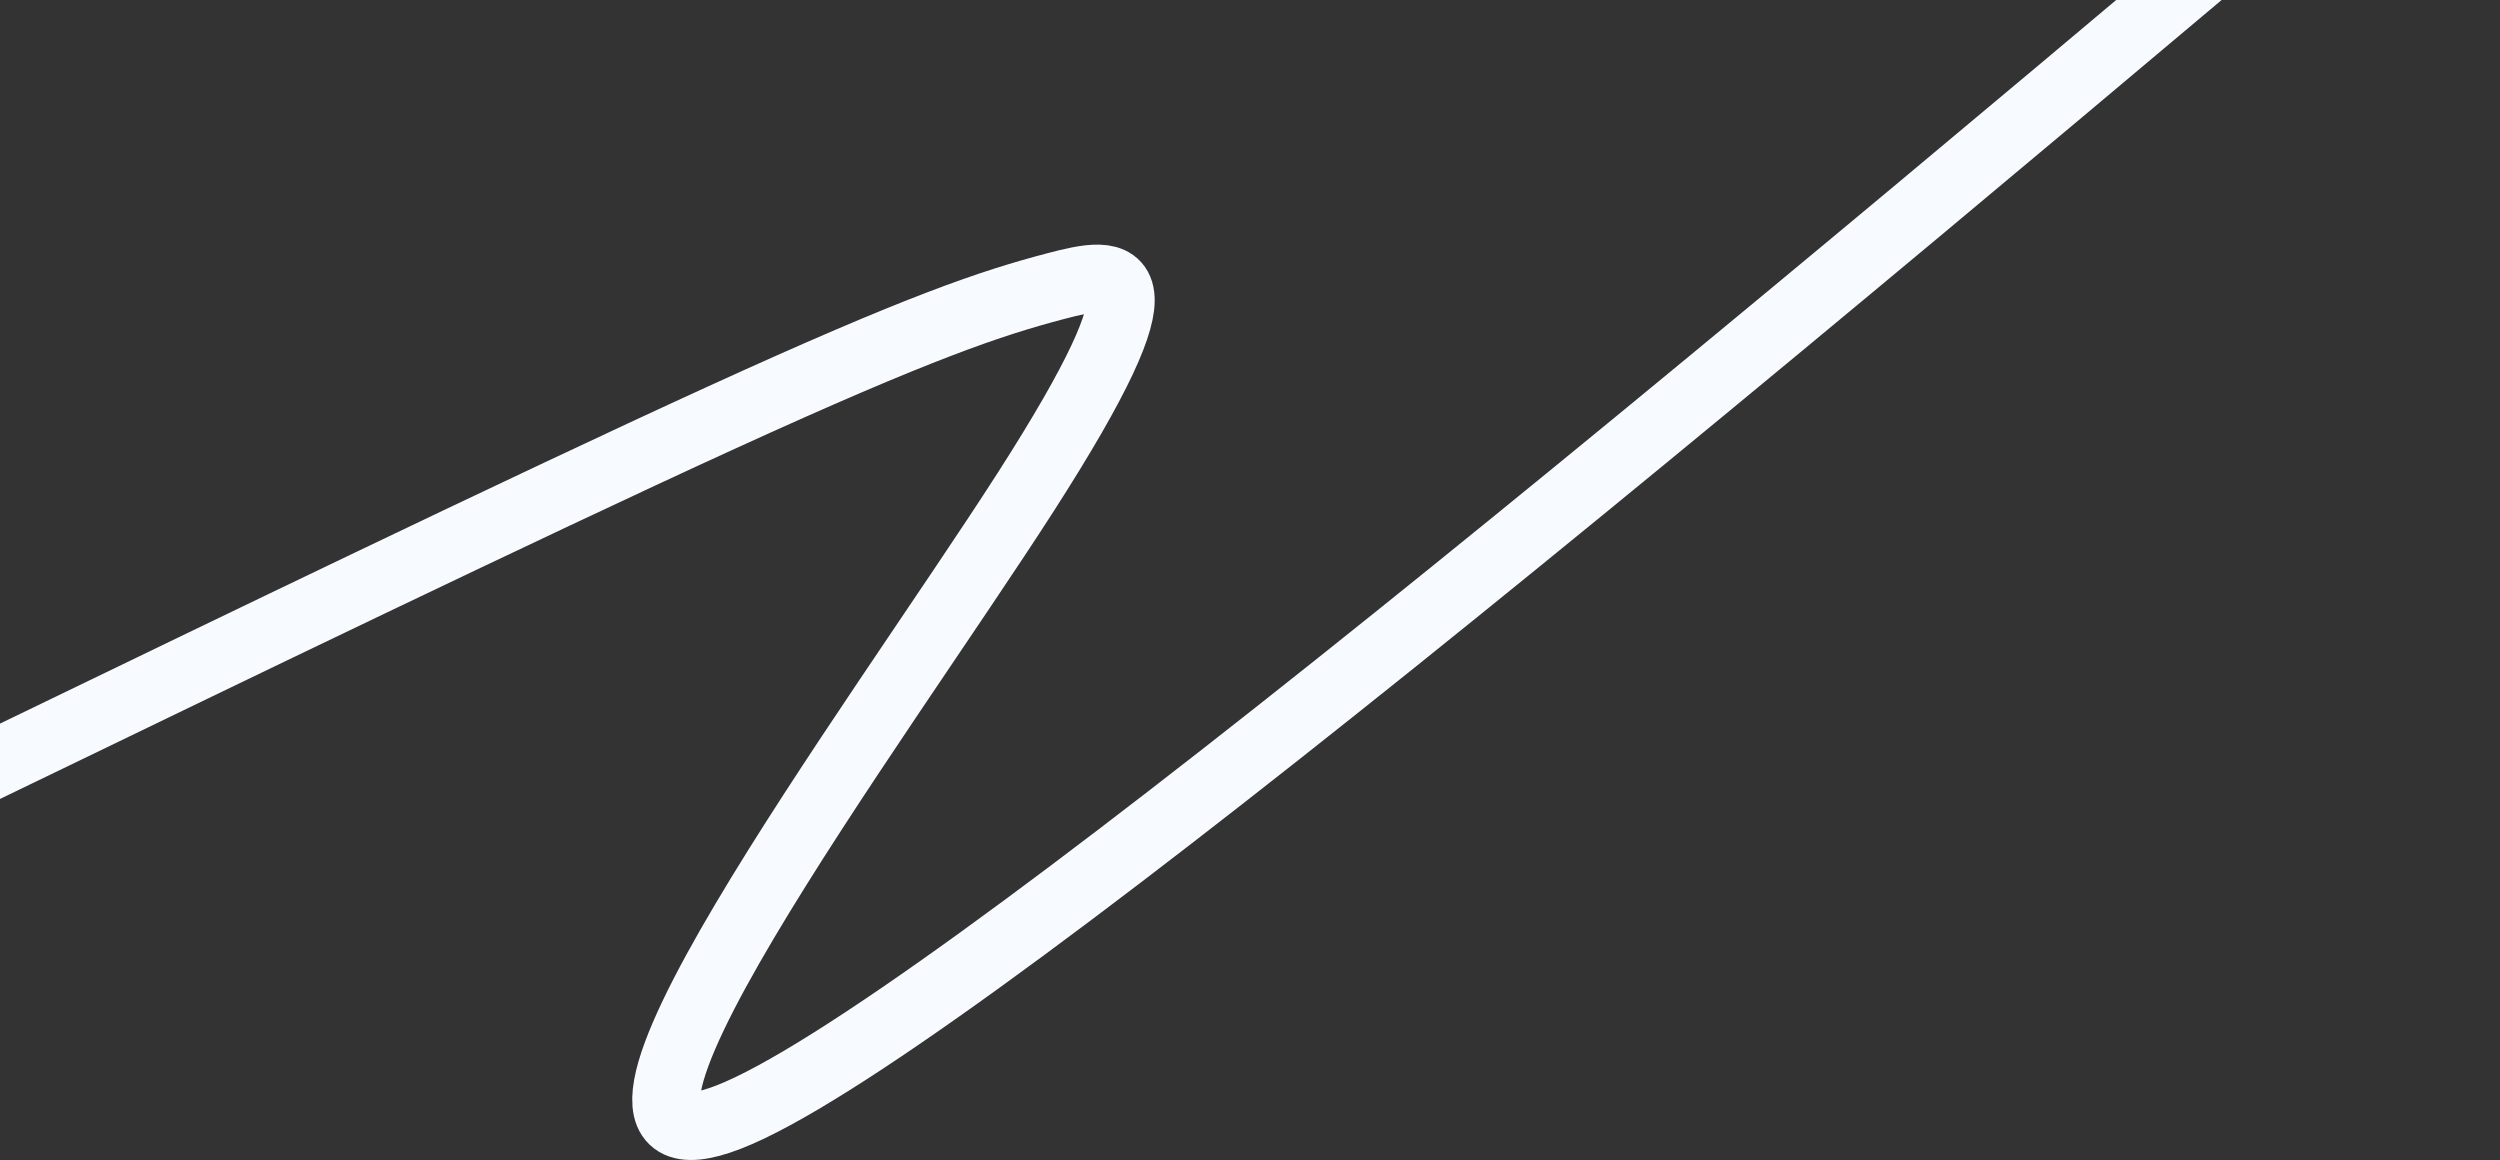 <?xml version="1.0" encoding="UTF-8"?> <svg xmlns="http://www.w3.org/2000/svg" width="1420" height="659" viewBox="0 0 1420 659" fill="none"><rect x="0" y="0" width="1420" height="659" fill="#333333" stroke="none"/><path d="M-62.843 462.7C-62.675 462.674 -62.506 462.649 27.389 419.174C117.284 375.699 296.9 288.776 409.72 237.225C522.541 185.673 563.122 172.126 599.568 162.536C636.014 152.946 667.096 147.724 582.656 279.387C498.216 411.051 297.314 679.759 413.818 634.533C530.323 589.307 970.324 222.005 1420.25 -159" stroke="#F7FAFE" stroke-width="38.54" stroke-linecap="round"></path></svg> 